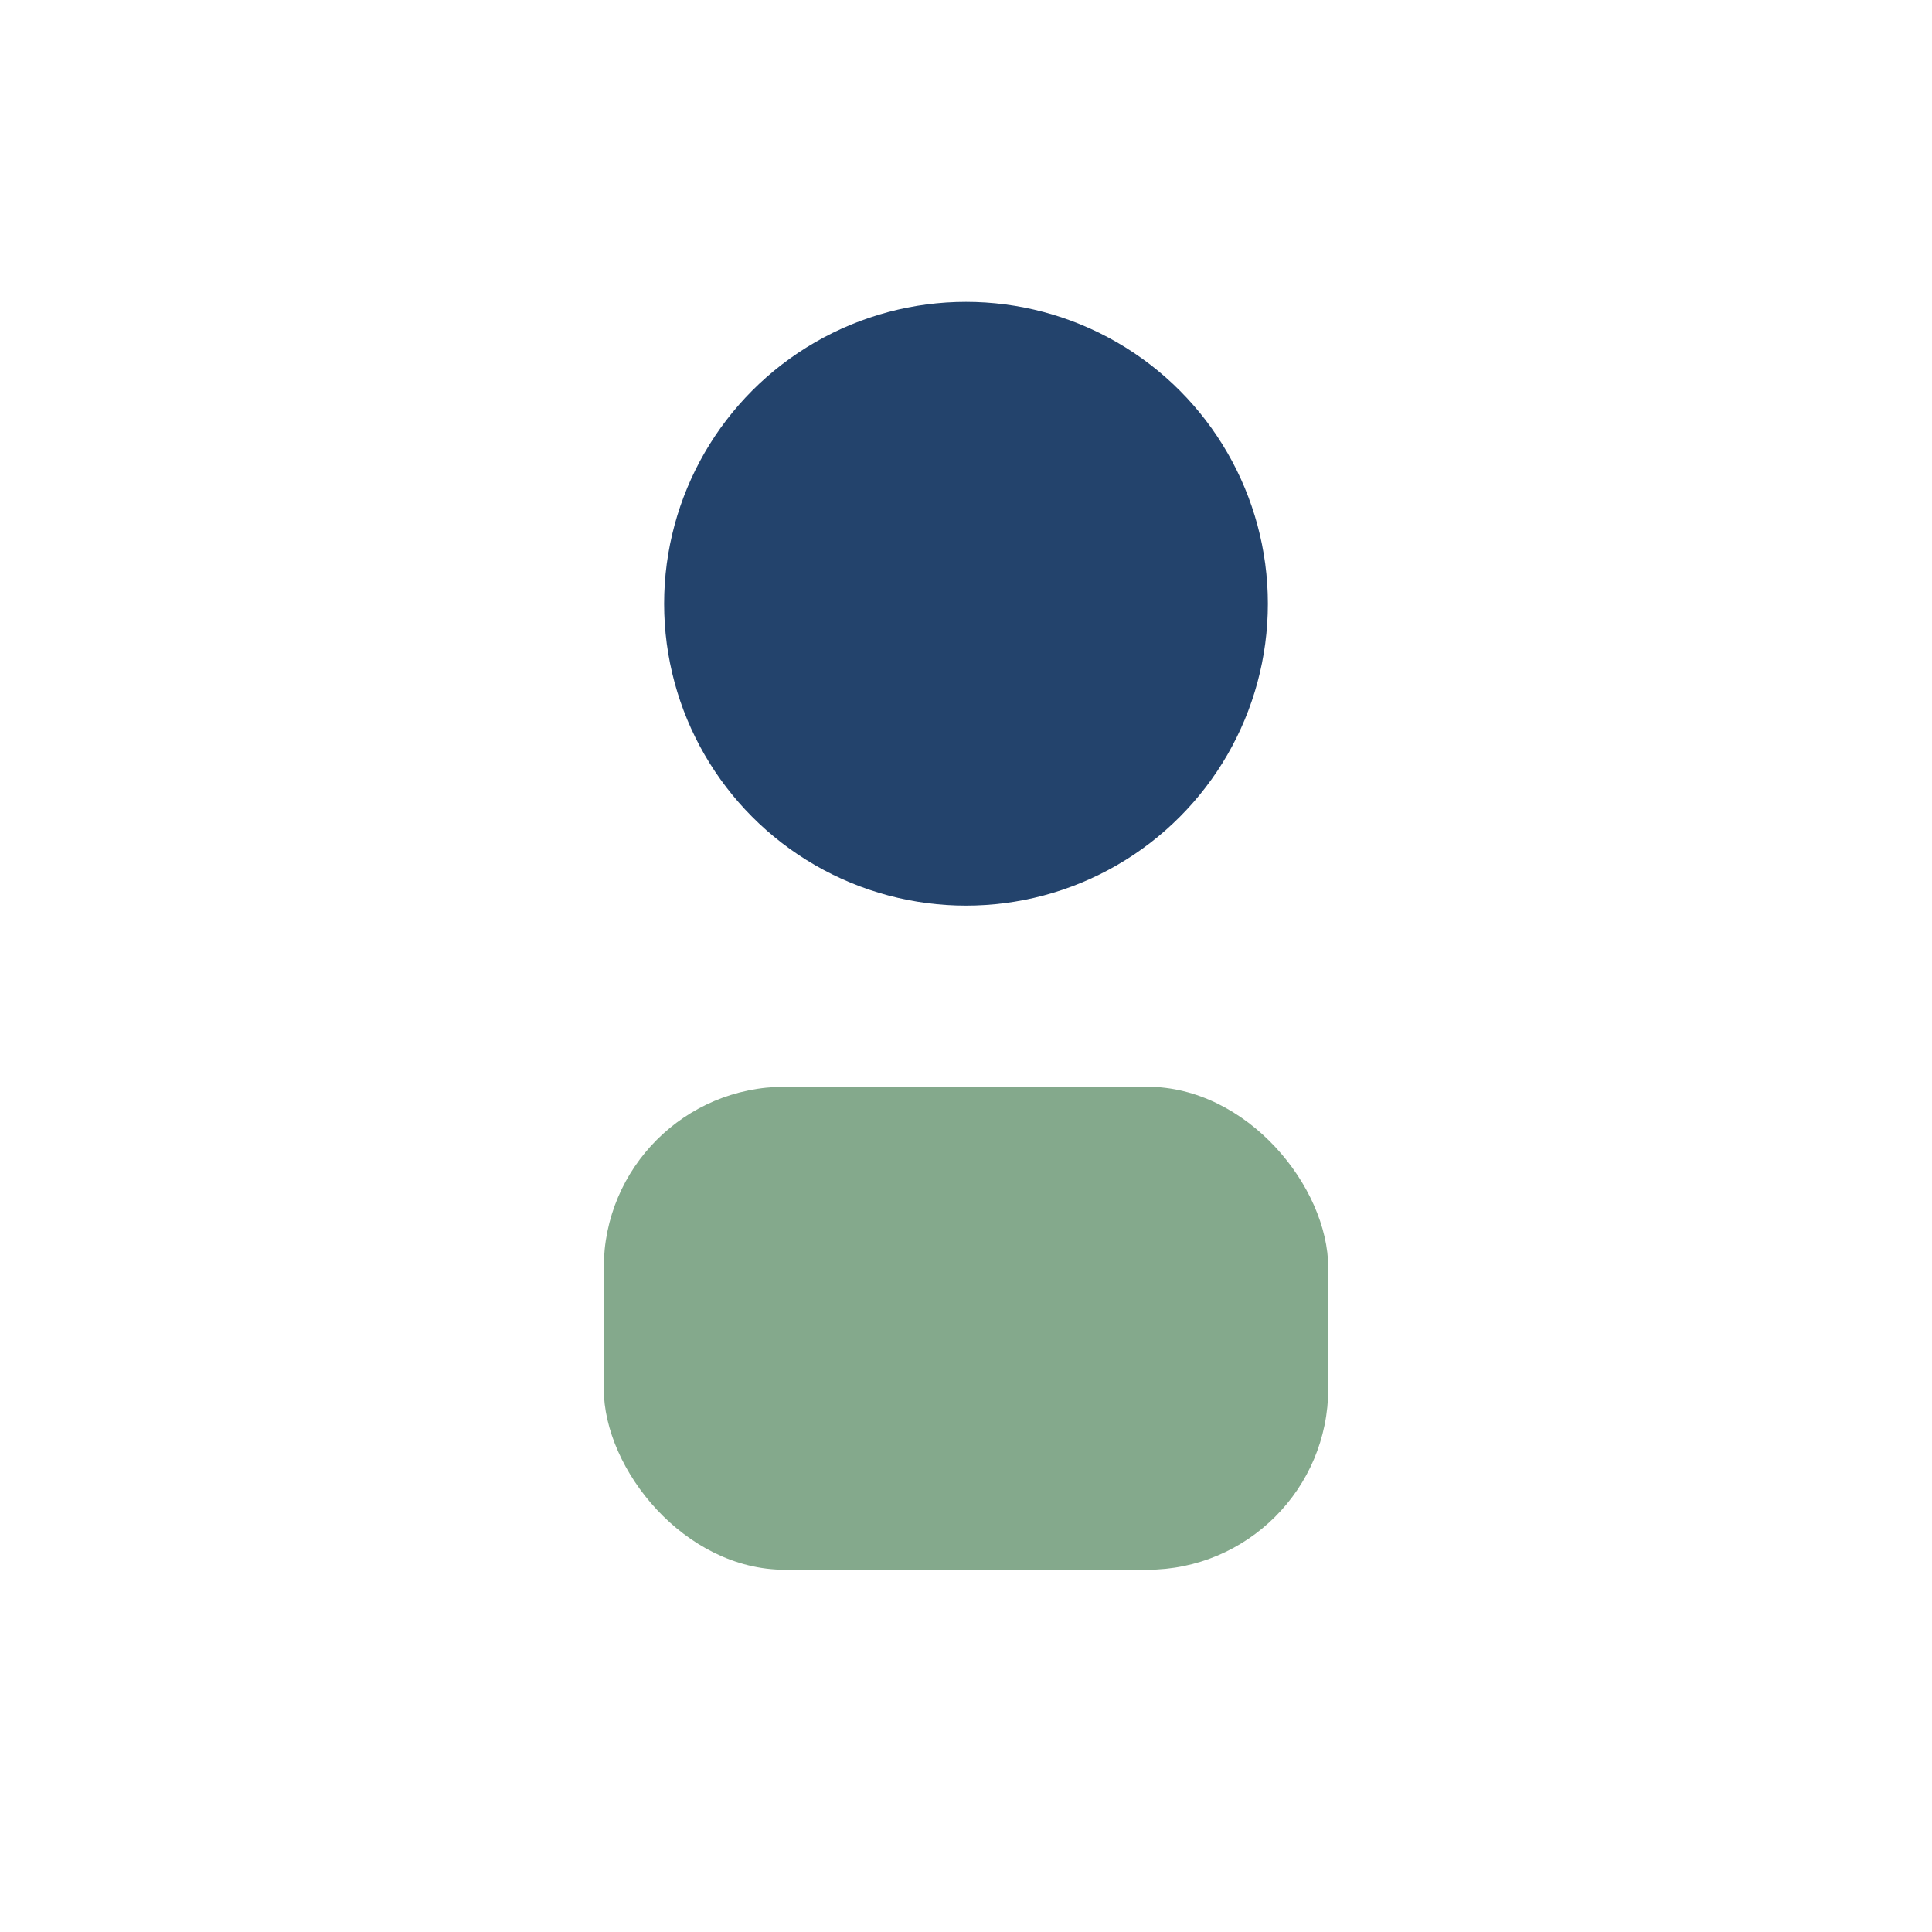 <?xml version="1.0" encoding="UTF-8"?>
<svg xmlns="http://www.w3.org/2000/svg" width="32" height="32" viewBox="0 0 32 32"><circle cx="16" cy="10" r="5" fill="#23436C"/><rect x="10" y="18" width="12" height="8" rx="3" fill="#84A98C"/></svg>